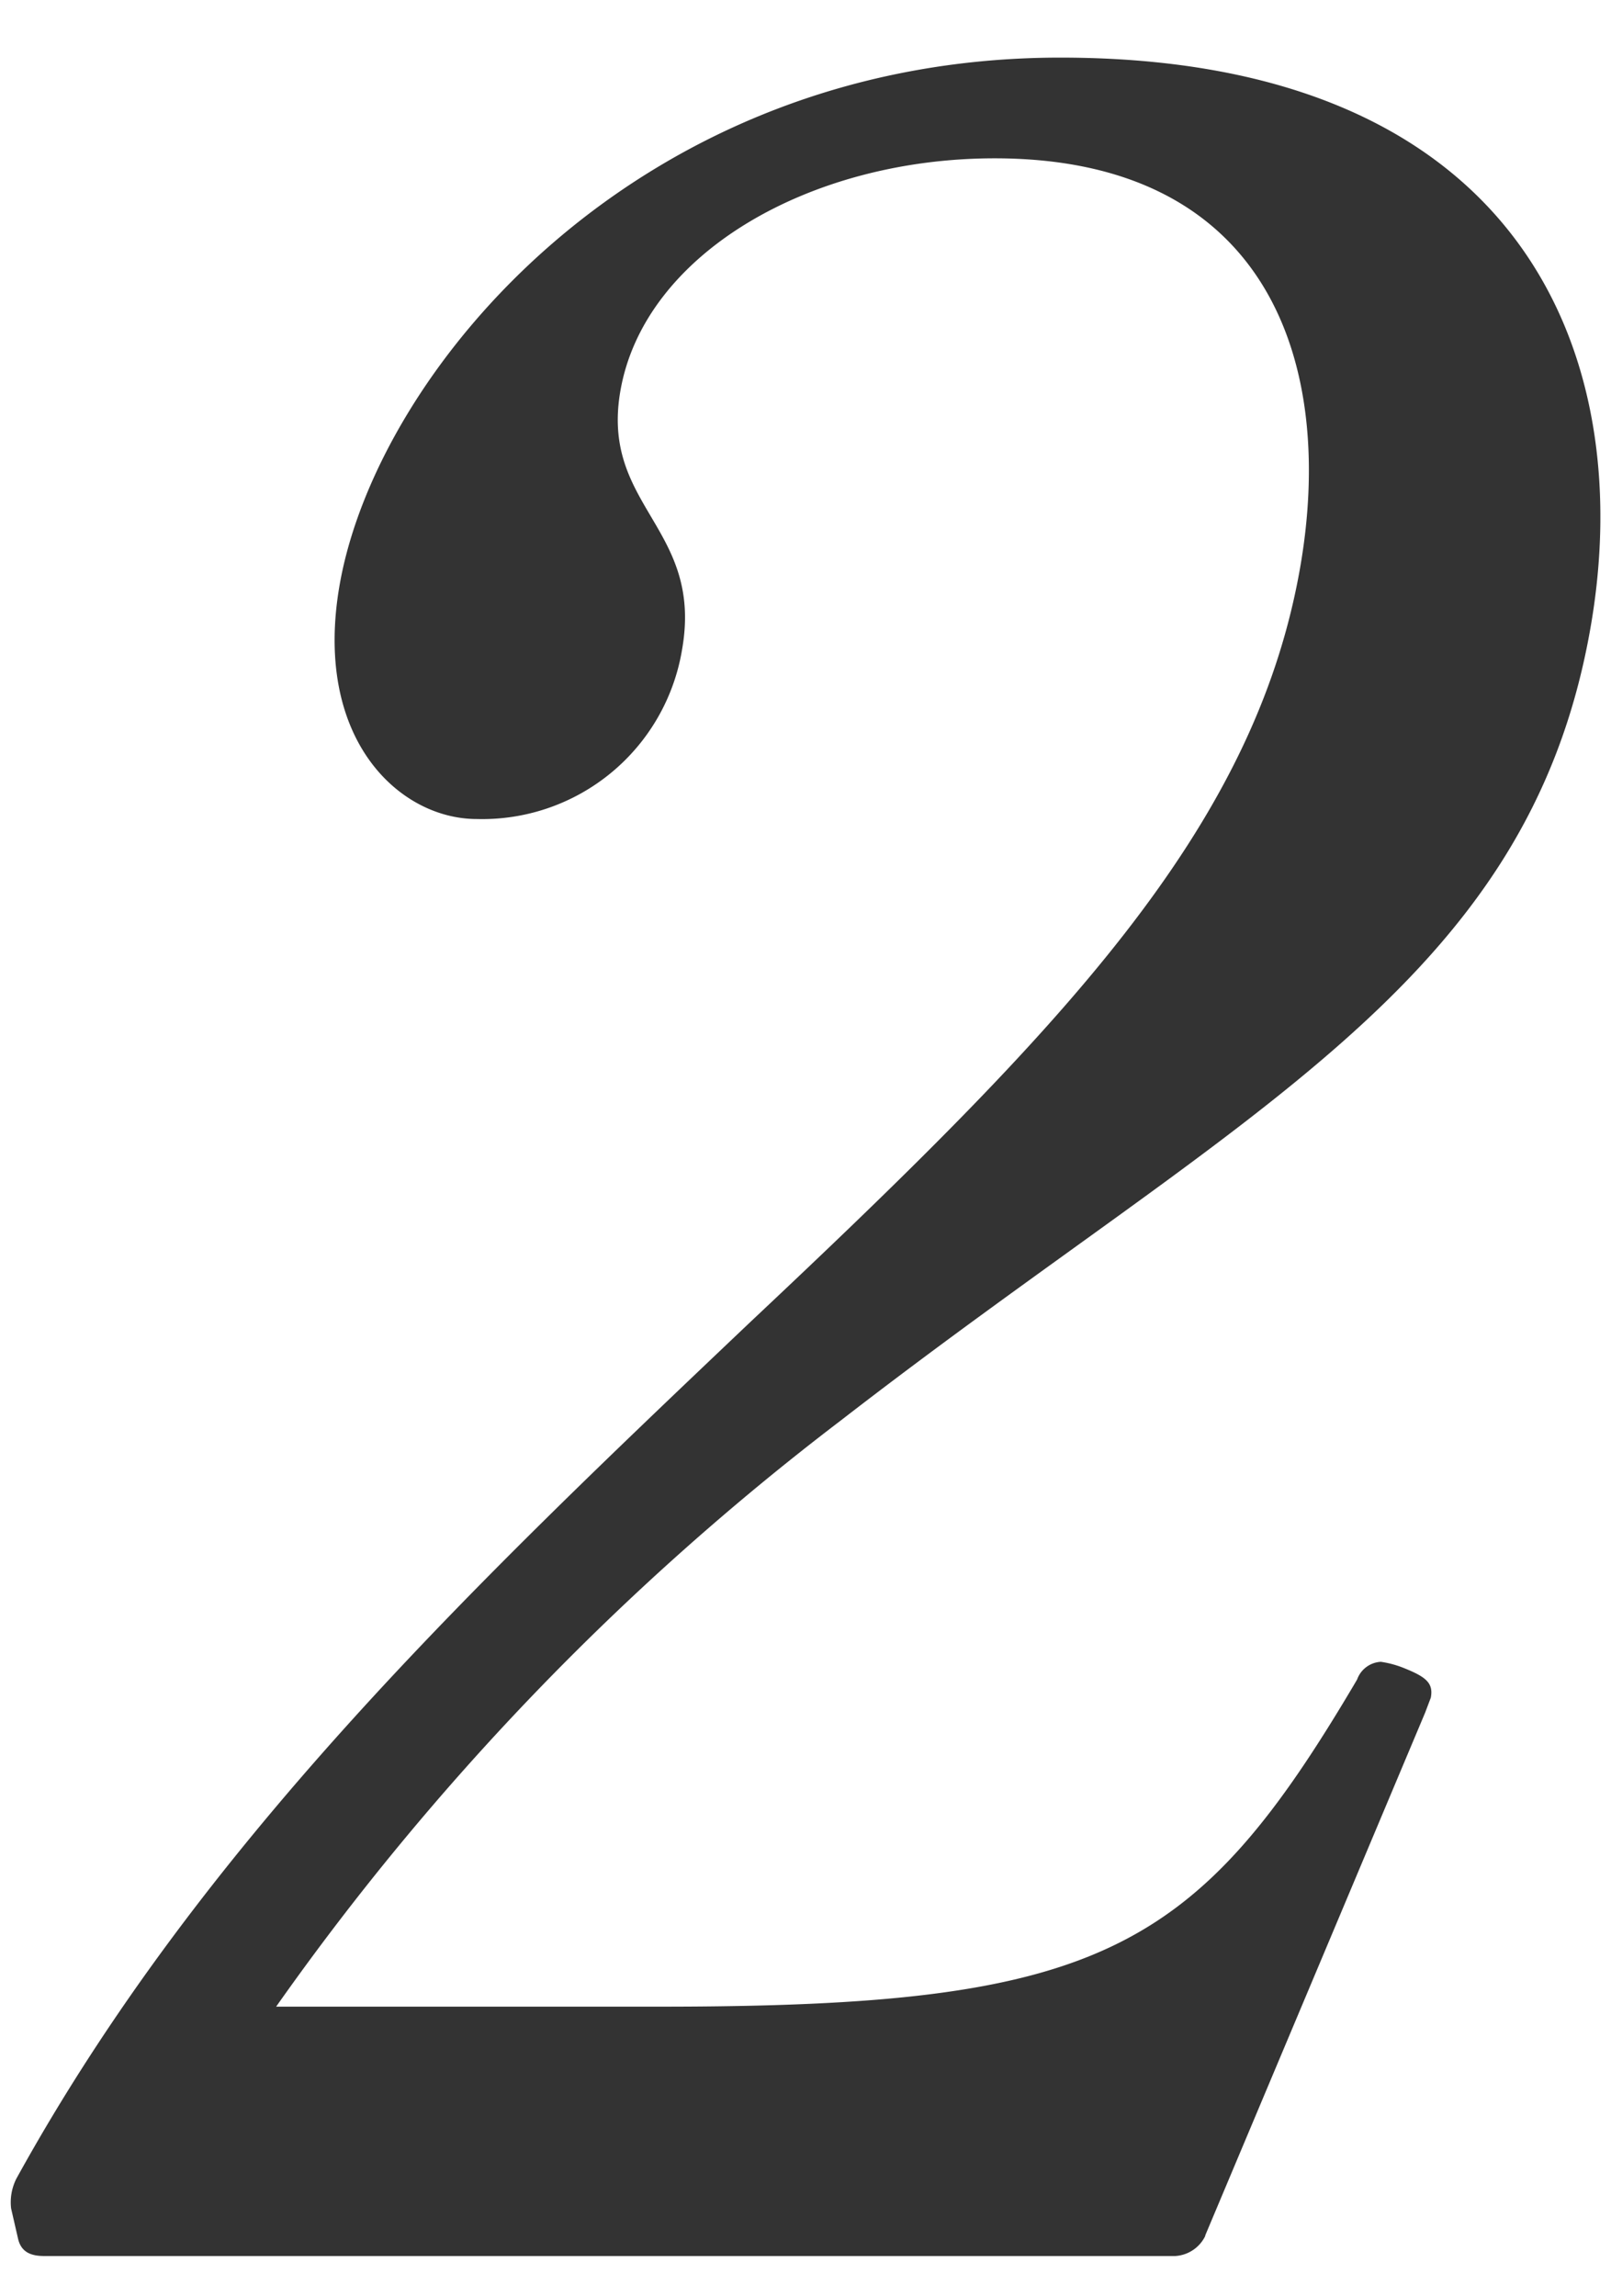 <svg xmlns="http://www.w3.org/2000/svg" width="40" height="57" viewBox="0 0 40 57">
  <g id="グループ_3640" data-name="グループ 3640" transform="translate(-660 -1270)">
    <rect id="長方形_3250" data-name="長方形 3250" width="40" height="57" transform="translate(660 1270)" fill="none"/>
    <path id="パス_2429" data-name="パス 2429" d="M140.31,2684.21a.887.887,0,0,1-.76.52H111.48c-.3,0-.58-.07-.66-.44l-.17-.74a1.3,1.3,0,0,1,.13-.74c4.56-8.27,11.31-14.7,18.23-21.27,7.7-7.24,12.49-12.19,13.64-18.69.9-5.1-.79-10.19-7.58-10.19-4.58,0-8.69,2.36-9.29,5.76-.51,2.88,2.06,3.4,1.53,6.43a5.029,5.029,0,0,1-5.1,4.21c-1.92,0-4.08-1.99-3.4-5.83.94-5.32,7.4-13.07,17.89-13.07,11.45,0,14.36,7.39,13.16,14.18-1.56,8.86-8.68,11.96-18.61,19.65a66.211,66.211,0,0,0-14.02,14.55h9.53c10.93,0,13.31-1.33,17.31-8.12a.662.662,0,0,1,.59-.44,2.492,2.492,0,0,1,.56.15c.55.22.75.37.68.74l-.14.37-5.47,13Z" transform="translate(549.626 -1358.73)" fill="#333"/>
  </g>
</svg>
